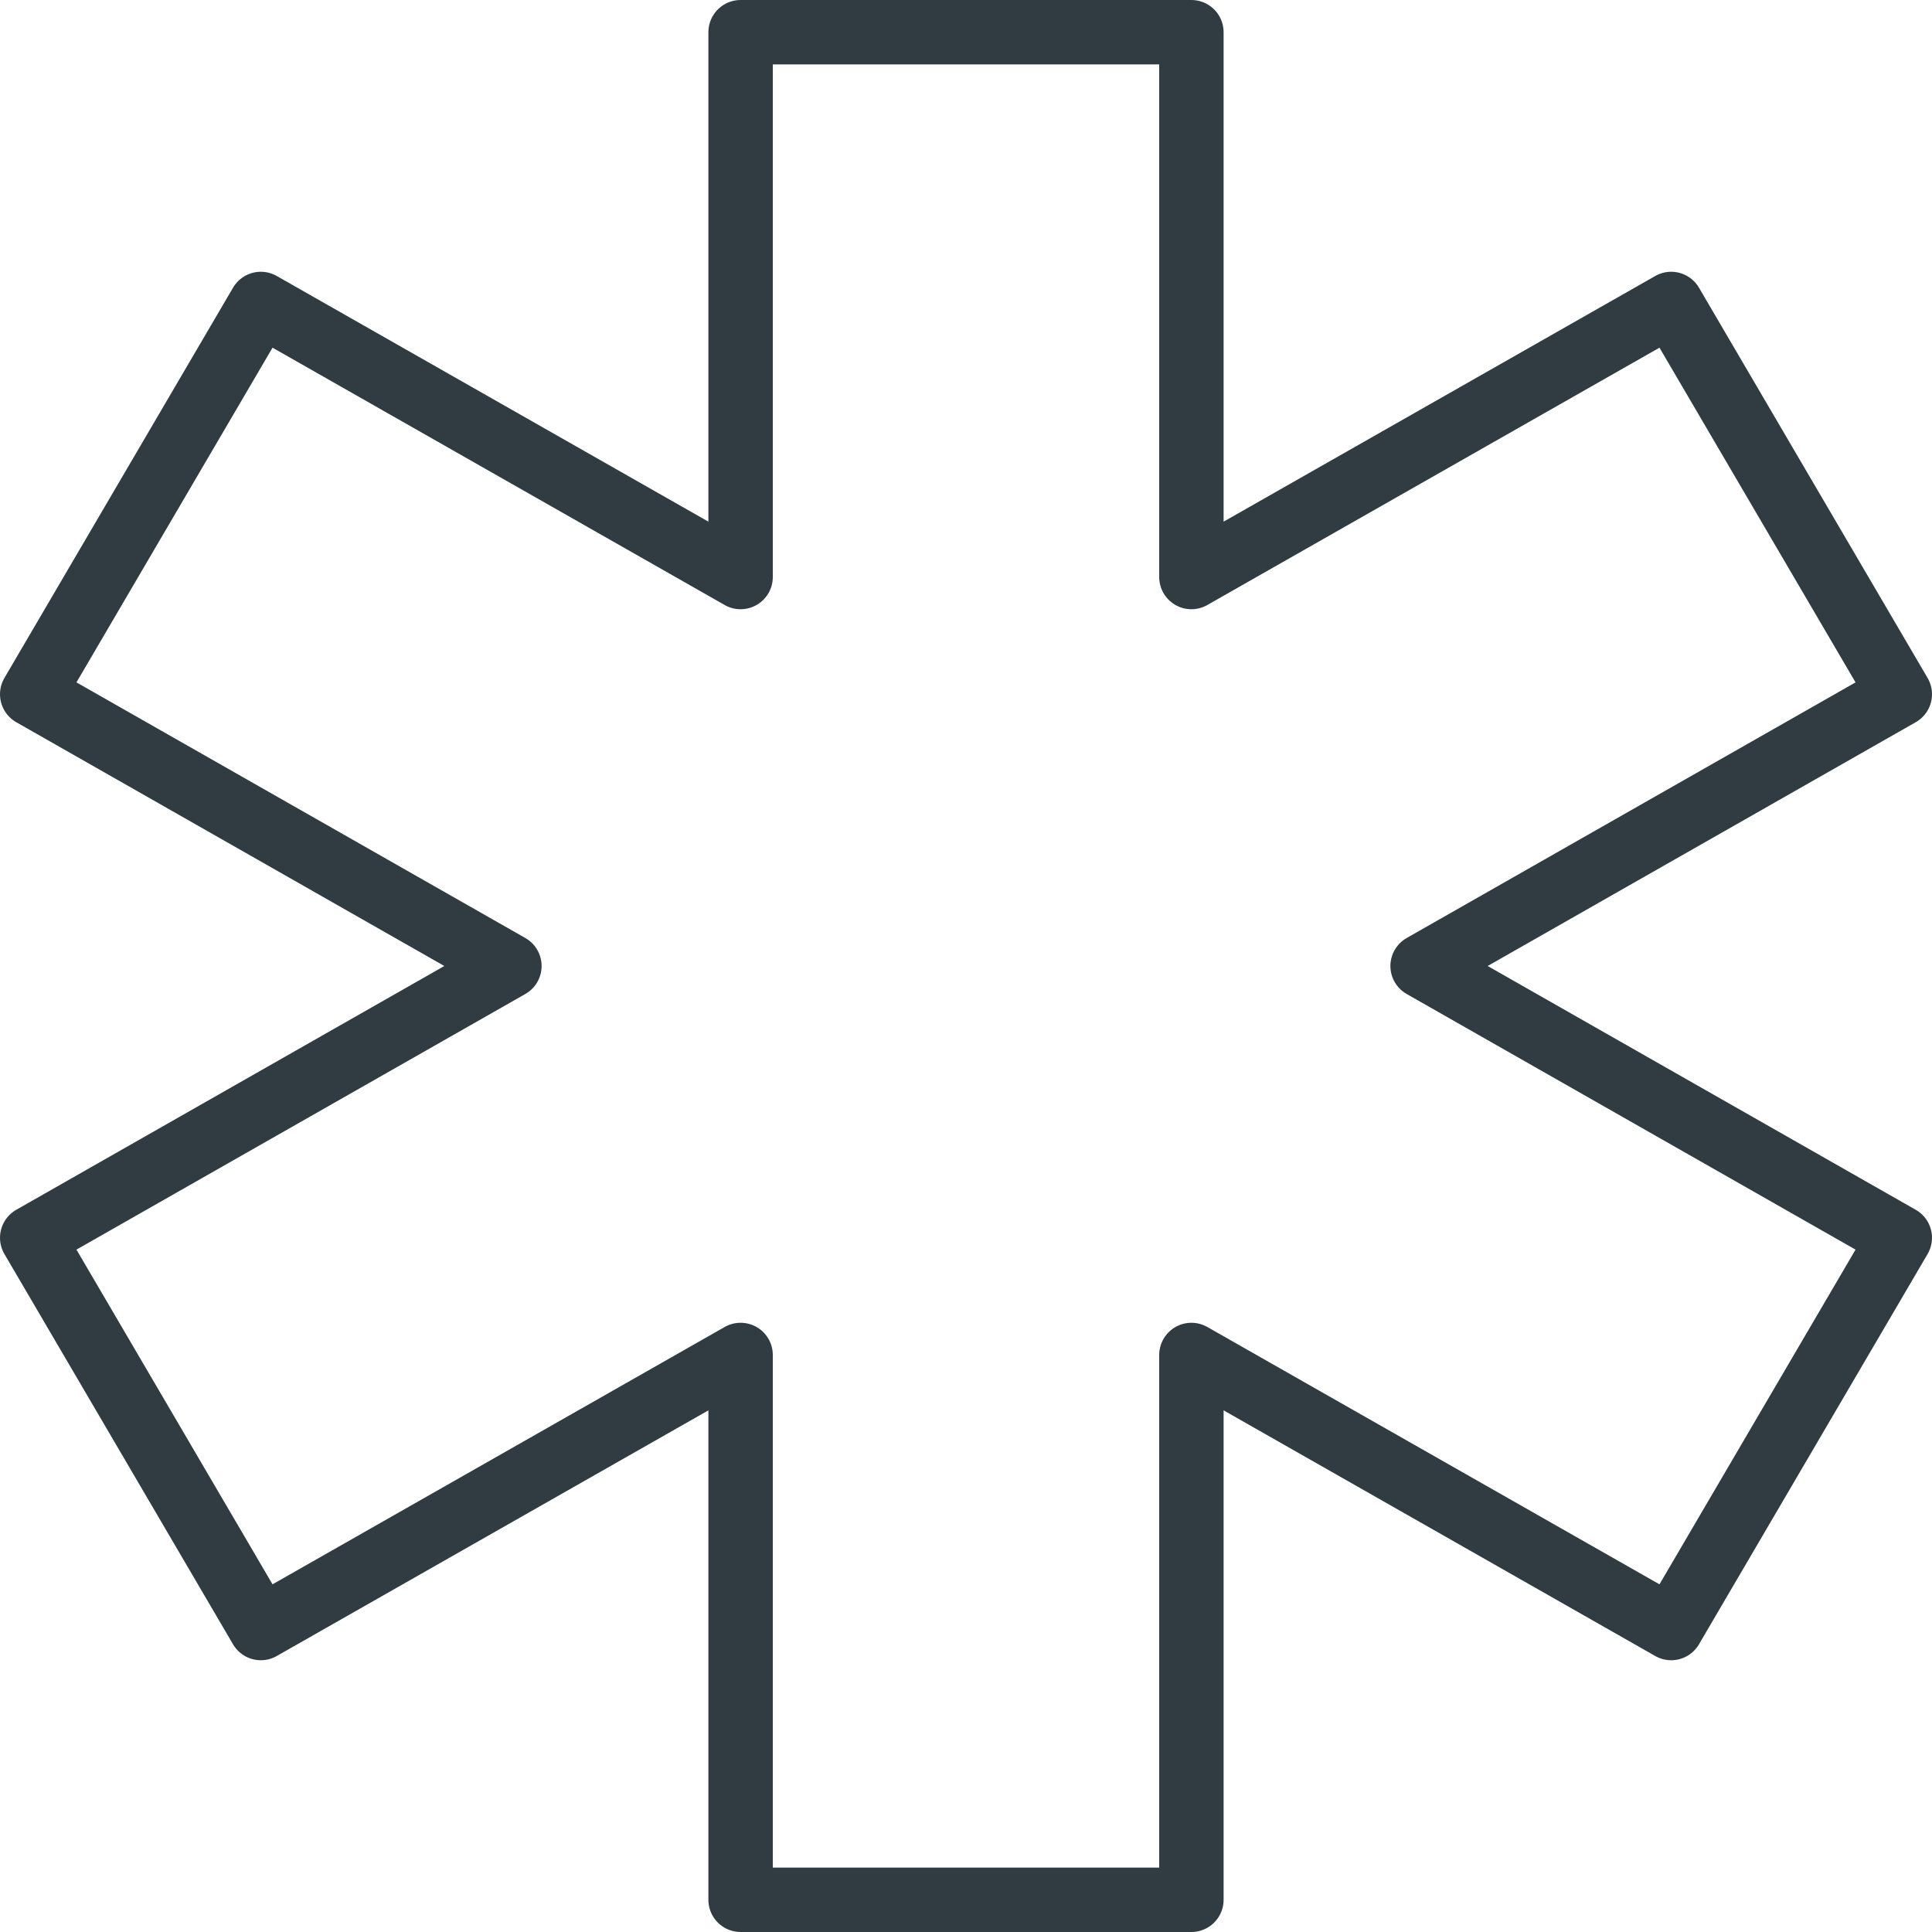<svg xmlns="http://www.w3.org/2000/svg" viewBox="0 0 30 30">
  <title>Abulance</title>
  <g id="Abulance">
    <polygon points="29.5 10.78 25.95 4.72 18.5 8.96 18.5 0.5 11.5 0.5 11.5 8.96 4.05 4.72 0.5 10.78 7.91 15 0.5 19.22 4.05 25.28 11.5 21.04 11.5 29.5 18.5 29.5 18.5 21.04 25.95 25.28 29.5 19.22 22.09 15 29.5 10.78" style="fill: none;stroke: #303c42;stroke-linecap: round;stroke-linejoin: round"/>
  </g>
</svg>
